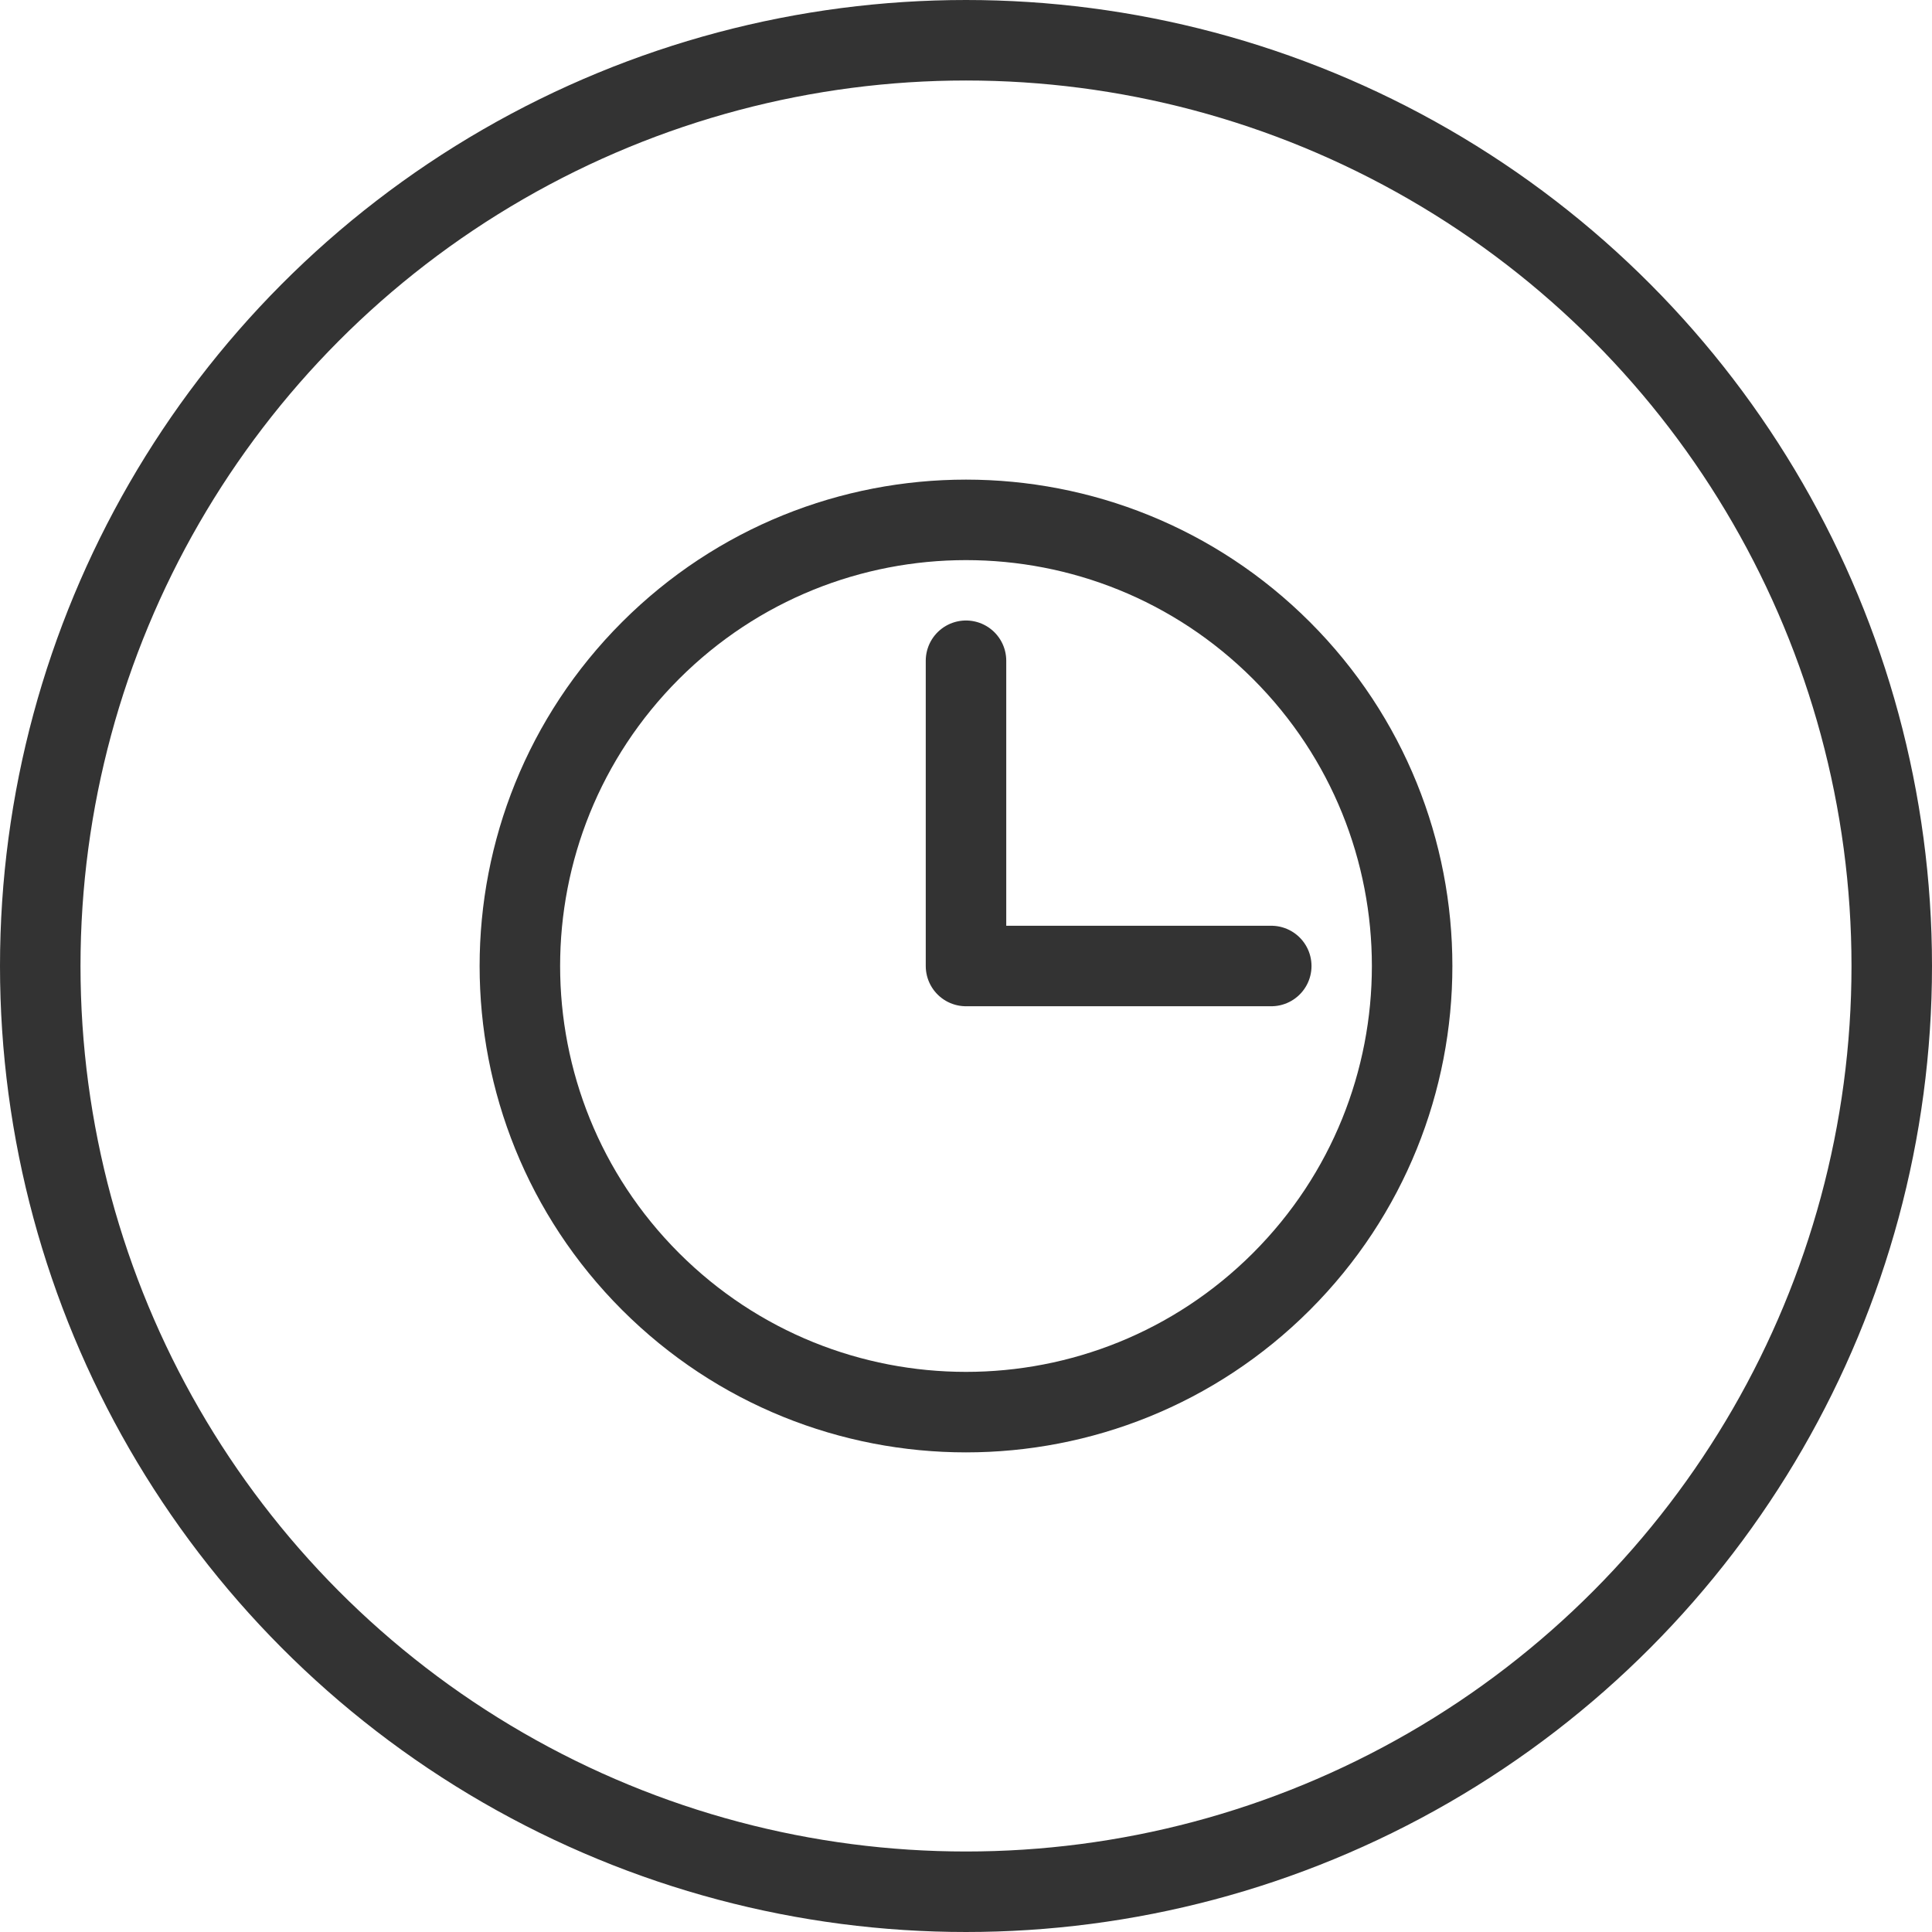 <?xml version="1.0" encoding="UTF-8"?>
<svg width="24px" height="24px" viewBox="0 0 24 24" version="1.1" xmlns="http://www.w3.org/2000/svg" xmlns:xlink="http://www.w3.org/1999/xlink">
    <title>Waiting@3x</title>
    <defs>
        <circle id="path-1" cx="12" cy="12" r="12"></circle>
    </defs>
    <g id="Homepage" stroke="none" stroke-width="1" fill="none" fill-rule="evenodd">
        <g id="Group-7-Copy-2" transform="translate(-36, -268)">
            <g id="Waiting" transform="translate(36, 268)">
                <mask id="mask-2" fill="white">
                    <use xlink:href="#path-1"></use>
                </mask>
                <circle stroke="#333333" cx="12" cy="12" r="11.5"></circle>
                <g id="Icons+Indicators-/-System-Icons-/-clock_or_timed-/-#E60000" mask="url(#mask-2)">
                    <g transform="translate(5, 5)" id="clock">
                        <polygon id="bg" fill-opacity="0" fill="#D8D8D8" points="0 0 14 0 14 14 0 14"></polygon>
                        <polyline id="Shape" stroke="#333333" stroke-linecap="round" stroke-linejoin="round" points="10.792 7 7 7 7 3.208"></polyline>
                        <path d="M10.919,3.081 C13.083,5.246 13.083,8.754 10.919,10.919 C8.754,13.083 5.246,13.083 3.081,10.919 C0.917,8.754 0.917,5.246 3.081,3.081 C5.246,0.917 8.754,0.917 10.919,3.081" id="Shape" stroke="#333333" stroke-linecap="round" stroke-linejoin="round"></path>
                    </g>
                </g>
            </g>
        </g>
    </g>
</svg>